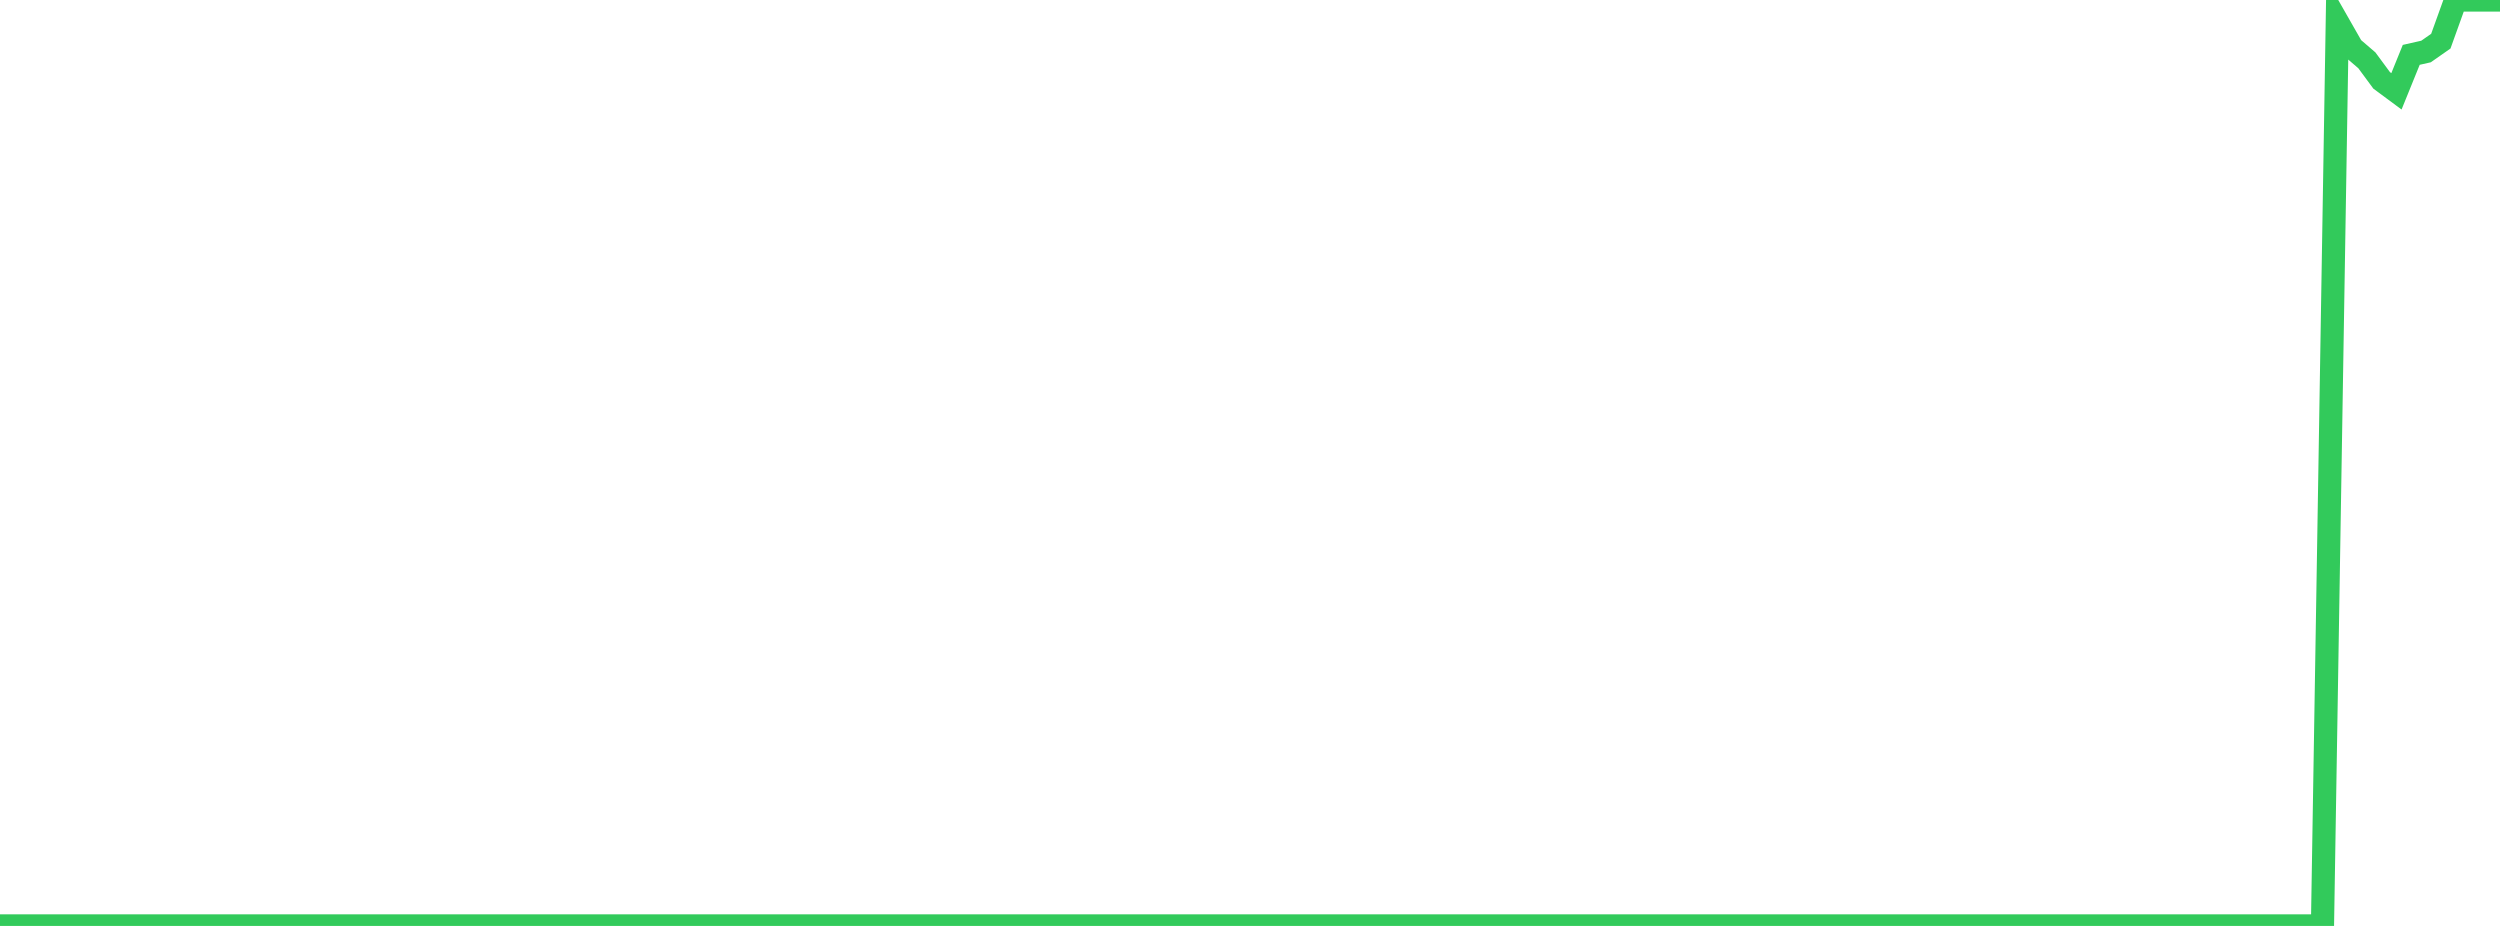 <?xml version="1.0" standalone="no"?>
<!DOCTYPE svg PUBLIC "-//W3C//DTD SVG 1.1//EN" "http://www.w3.org/Graphics/SVG/1.1/DTD/svg11.dtd">

<svg width="135" height="50" viewBox="0 0 135 50" preserveAspectRatio="none" 
  xmlns="http://www.w3.org/2000/svg"
  xmlns:xlink="http://www.w3.org/1999/xlink">


<polyline points="0.0, 50.0 0.799, 50.0 1.598, 50.0 2.396, 50.0 3.195, 50.0 3.994, 50.0 4.793, 50.0 5.592, 50.0 6.391, 50.0 7.189, 50.0 7.988, 50.0 8.787, 50.0 9.586, 50.0 10.385, 50.0 11.183, 50.0 11.982, 50.0 12.781, 50.0 13.58, 50.0 14.379, 50.0 15.178, 50.0 15.976, 50.0 16.775, 50.0 17.574, 50.0 18.373, 50.0 19.172, 50.0 19.97, 50.0 20.769, 50.0 21.568, 50.0 22.367, 50.0 23.166, 50.0 23.964, 50.0 24.763, 50.0 25.562, 50.0 26.361, 50.0 27.16, 50.0 27.959, 50.0 28.757, 50.0 29.556, 50.0 30.355, 50.0 31.154, 50.0 31.953, 50.0 32.751, 50.0 33.55, 50.0 34.349, 50.0 35.148, 50.0 35.947, 50.0 36.746, 50.0 37.544, 50.0 38.343, 50.0 39.142, 50.0 39.941, 50.0 40.74, 50.0 41.538, 50.0 42.337, 50.0 43.136, 50.0 43.935, 50.0 44.734, 50.0 45.533, 50.0 46.331, 50.0 47.13, 50.0 47.929, 50.0 48.728, 50.0 49.527, 50.0 50.325, 50.0 51.124, 50.0 51.923, 50.0 52.722, 50.0 53.521, 50.0 54.32, 50.0 55.118, 50.0 55.917, 50.0 56.716, 50.0 57.515, 50.0 58.314, 50.0 59.112, 50.0 59.911, 50.0 60.71, 50.0 61.509, 50.0 62.308, 50.0 63.107, 50.0 63.905, 50.0 64.704, 50.0 65.503, 50.0 66.302, 50.0 67.101, 50.0 67.899, 50.0 68.698, 50.0 69.497, 50.0 70.296, 50.0 71.095, 50.0 71.893, 50.0 72.692, 50.0 73.491, 50.0 74.29, 50.0 75.089, 50.0 75.888, 50.0 76.686, 50.0 77.485, 50.0 78.284, 50.0 79.083, 50.0 79.882, 50.0 80.68, 50.0 81.479, 50.0 82.278, 50.0 83.077, 50.0 83.876, 50.0 84.675, 50.0 85.473, 50.0 86.272, 50.0 87.071, 50.0 87.87, 50.0 88.669, 50.0 89.467, 50.0 90.266, 50.0 91.065, 50.0 91.864, 50.0 92.663, 50.0 93.462, 50.0 94.26, 50.0 95.059, 50.0 95.858, 50.0 96.657, 50.0 97.456, 50.0 98.254, 50.0 99.053, 50.0 99.852, 50.0 100.651, 50.0 101.45, 50.0 102.249, 50.0 103.047, 50.0 103.846, 50.0 104.645, 50.0 105.444, 50.0 106.243, 50.0 107.041, 50.0 107.84, 50.0 108.639, 50.0 109.438, 50.0 110.237, 50.0 111.036, 50.0 111.834, 50.0 112.633, 50.0 113.432, 50.0 114.231, 50.0 115.03, 50.0 115.828, 50.0 116.627, 50.0 117.426, 50.0 118.225, 50.0 119.024, 50.0 119.822, 50.0 120.621, 50.0 121.42, 50.0 122.219, 50.0 123.018, 50.0 123.817, 50.0 124.615, 50.0 125.414, 50.0 126.213, 1.17 127.012, 2.571 127.811, 3.258 128.609, 4.34 129.408, 4.932 130.207, 2.962 131.006, 2.781 131.805, 2.222 132.604, 0.0 133.402, 0.0 134.201, 0.0 135.0, 0.0" fill="none" stroke="#32ca5b" stroke-width="1.25"/>

</svg>